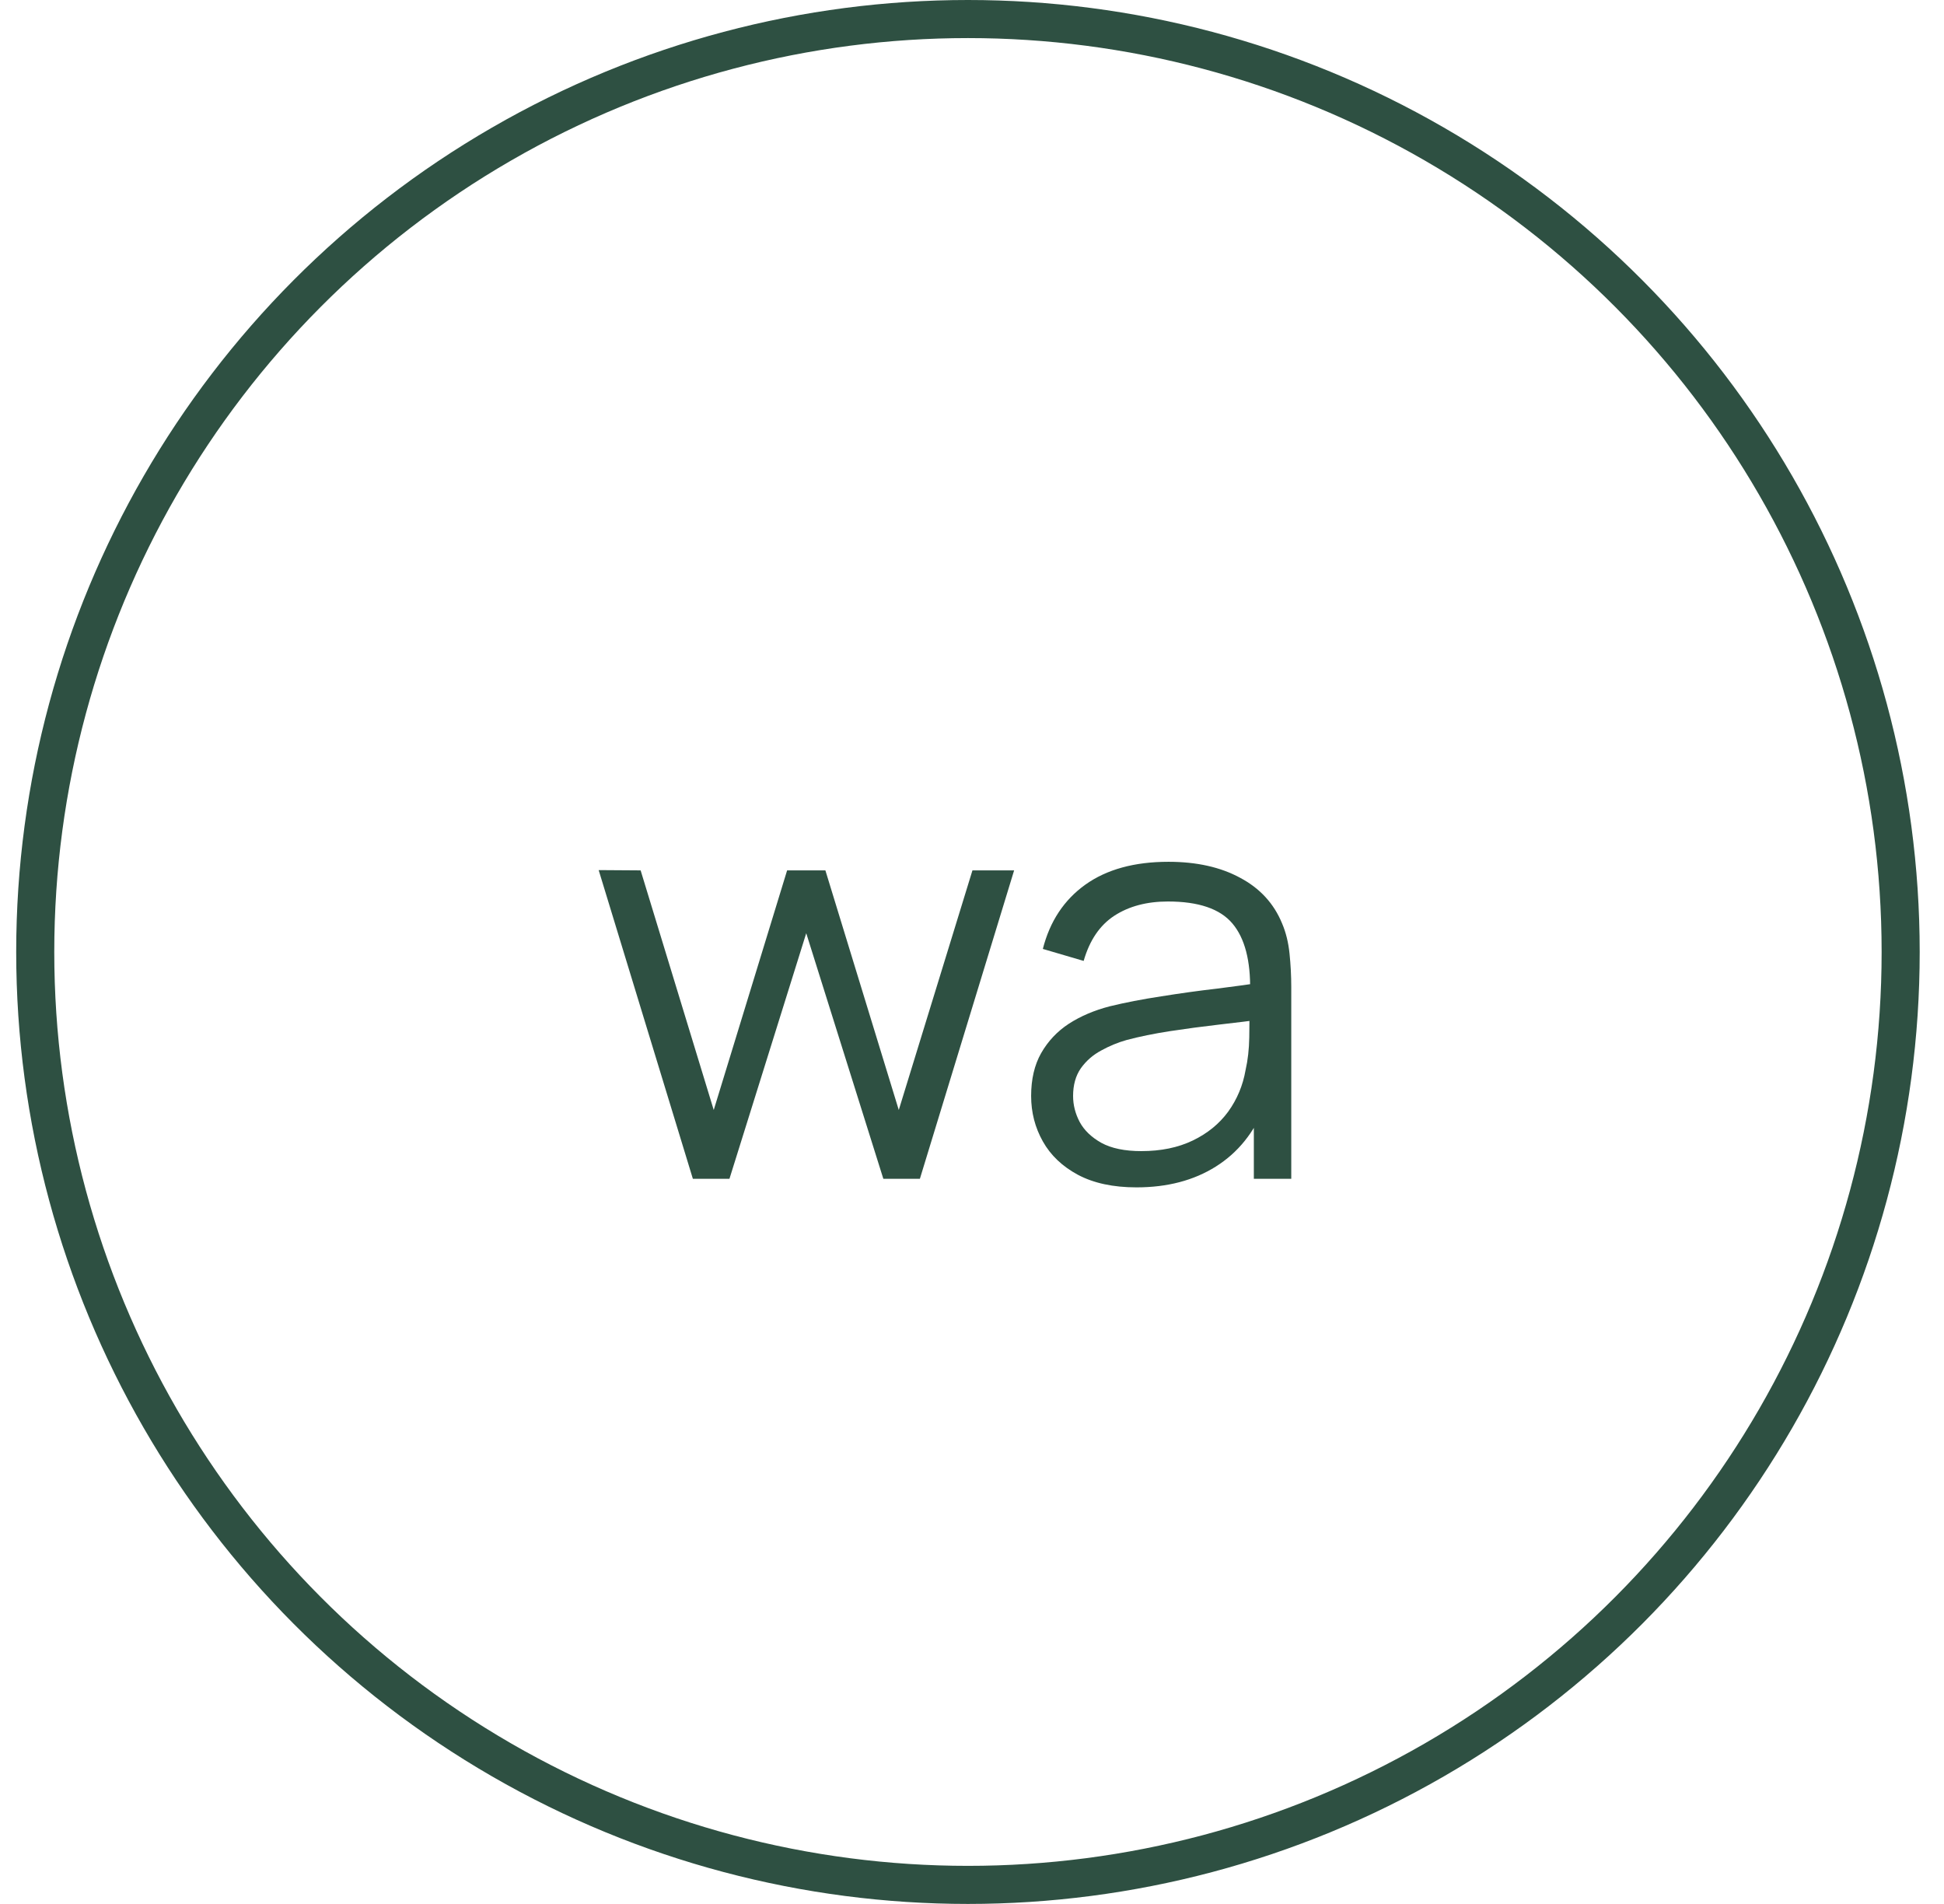 <?xml version="1.0" encoding="UTF-8"?> <svg xmlns="http://www.w3.org/2000/svg" width="48" height="47" viewBox="0 0 48 47" fill="none"> <circle cx="23.9" cy="23.5" r="23.03" stroke="#2E5042" stroke-width="0.94"></circle> <path d="M17.108 29.1L14.782 21.479L15.818 21.486L17.623 27.401L19.435 21.486H20.38L22.192 27.401L24.011 21.486H25.04L22.713 29.1H21.811L19.907 23.037L18.011 29.1H17.108ZM28.061 29.311C27.488 29.311 27.006 29.208 26.616 29.001C26.231 28.794 25.942 28.52 25.749 28.176C25.556 27.833 25.46 27.46 25.46 27.055C25.46 26.642 25.542 26.289 25.707 25.998C25.876 25.702 26.104 25.46 26.391 25.272C26.682 25.084 27.018 24.941 27.399 24.842C27.784 24.748 28.209 24.666 28.675 24.595C29.145 24.52 29.603 24.456 30.049 24.405C30.501 24.348 30.895 24.294 31.234 24.242L30.867 24.468C30.881 23.716 30.736 23.159 30.43 22.797C30.125 22.435 29.594 22.254 28.837 22.254C28.315 22.254 27.873 22.372 27.512 22.607C27.154 22.842 26.903 23.213 26.757 23.721L25.749 23.425C25.923 22.743 26.273 22.215 26.799 21.838C27.326 21.462 28.01 21.274 28.851 21.274C29.547 21.274 30.137 21.406 30.621 21.669C31.109 21.928 31.455 22.304 31.657 22.797C31.751 23.018 31.812 23.265 31.84 23.538C31.868 23.81 31.883 24.087 31.883 24.369V29.1H30.959V27.189L31.227 27.302C30.968 27.956 30.567 28.454 30.021 28.797C29.476 29.14 28.823 29.311 28.061 29.311ZM28.181 28.416C28.665 28.416 29.088 28.329 29.45 28.155C29.812 27.981 30.104 27.744 30.325 27.443C30.545 27.138 30.689 26.795 30.755 26.414C30.811 26.169 30.841 25.902 30.846 25.61C30.851 25.314 30.853 25.093 30.853 24.948L31.248 25.152C30.895 25.199 30.512 25.246 30.099 25.293C29.69 25.34 29.286 25.394 28.886 25.455C28.491 25.516 28.134 25.589 27.815 25.674C27.599 25.735 27.389 25.822 27.187 25.934C26.985 26.043 26.818 26.188 26.687 26.372C26.56 26.555 26.496 26.783 26.496 27.055C26.496 27.276 26.55 27.49 26.659 27.697C26.771 27.904 26.95 28.075 27.194 28.212C27.443 28.348 27.772 28.416 28.181 28.416Z" fill="#2E5042"></path> </svg> 